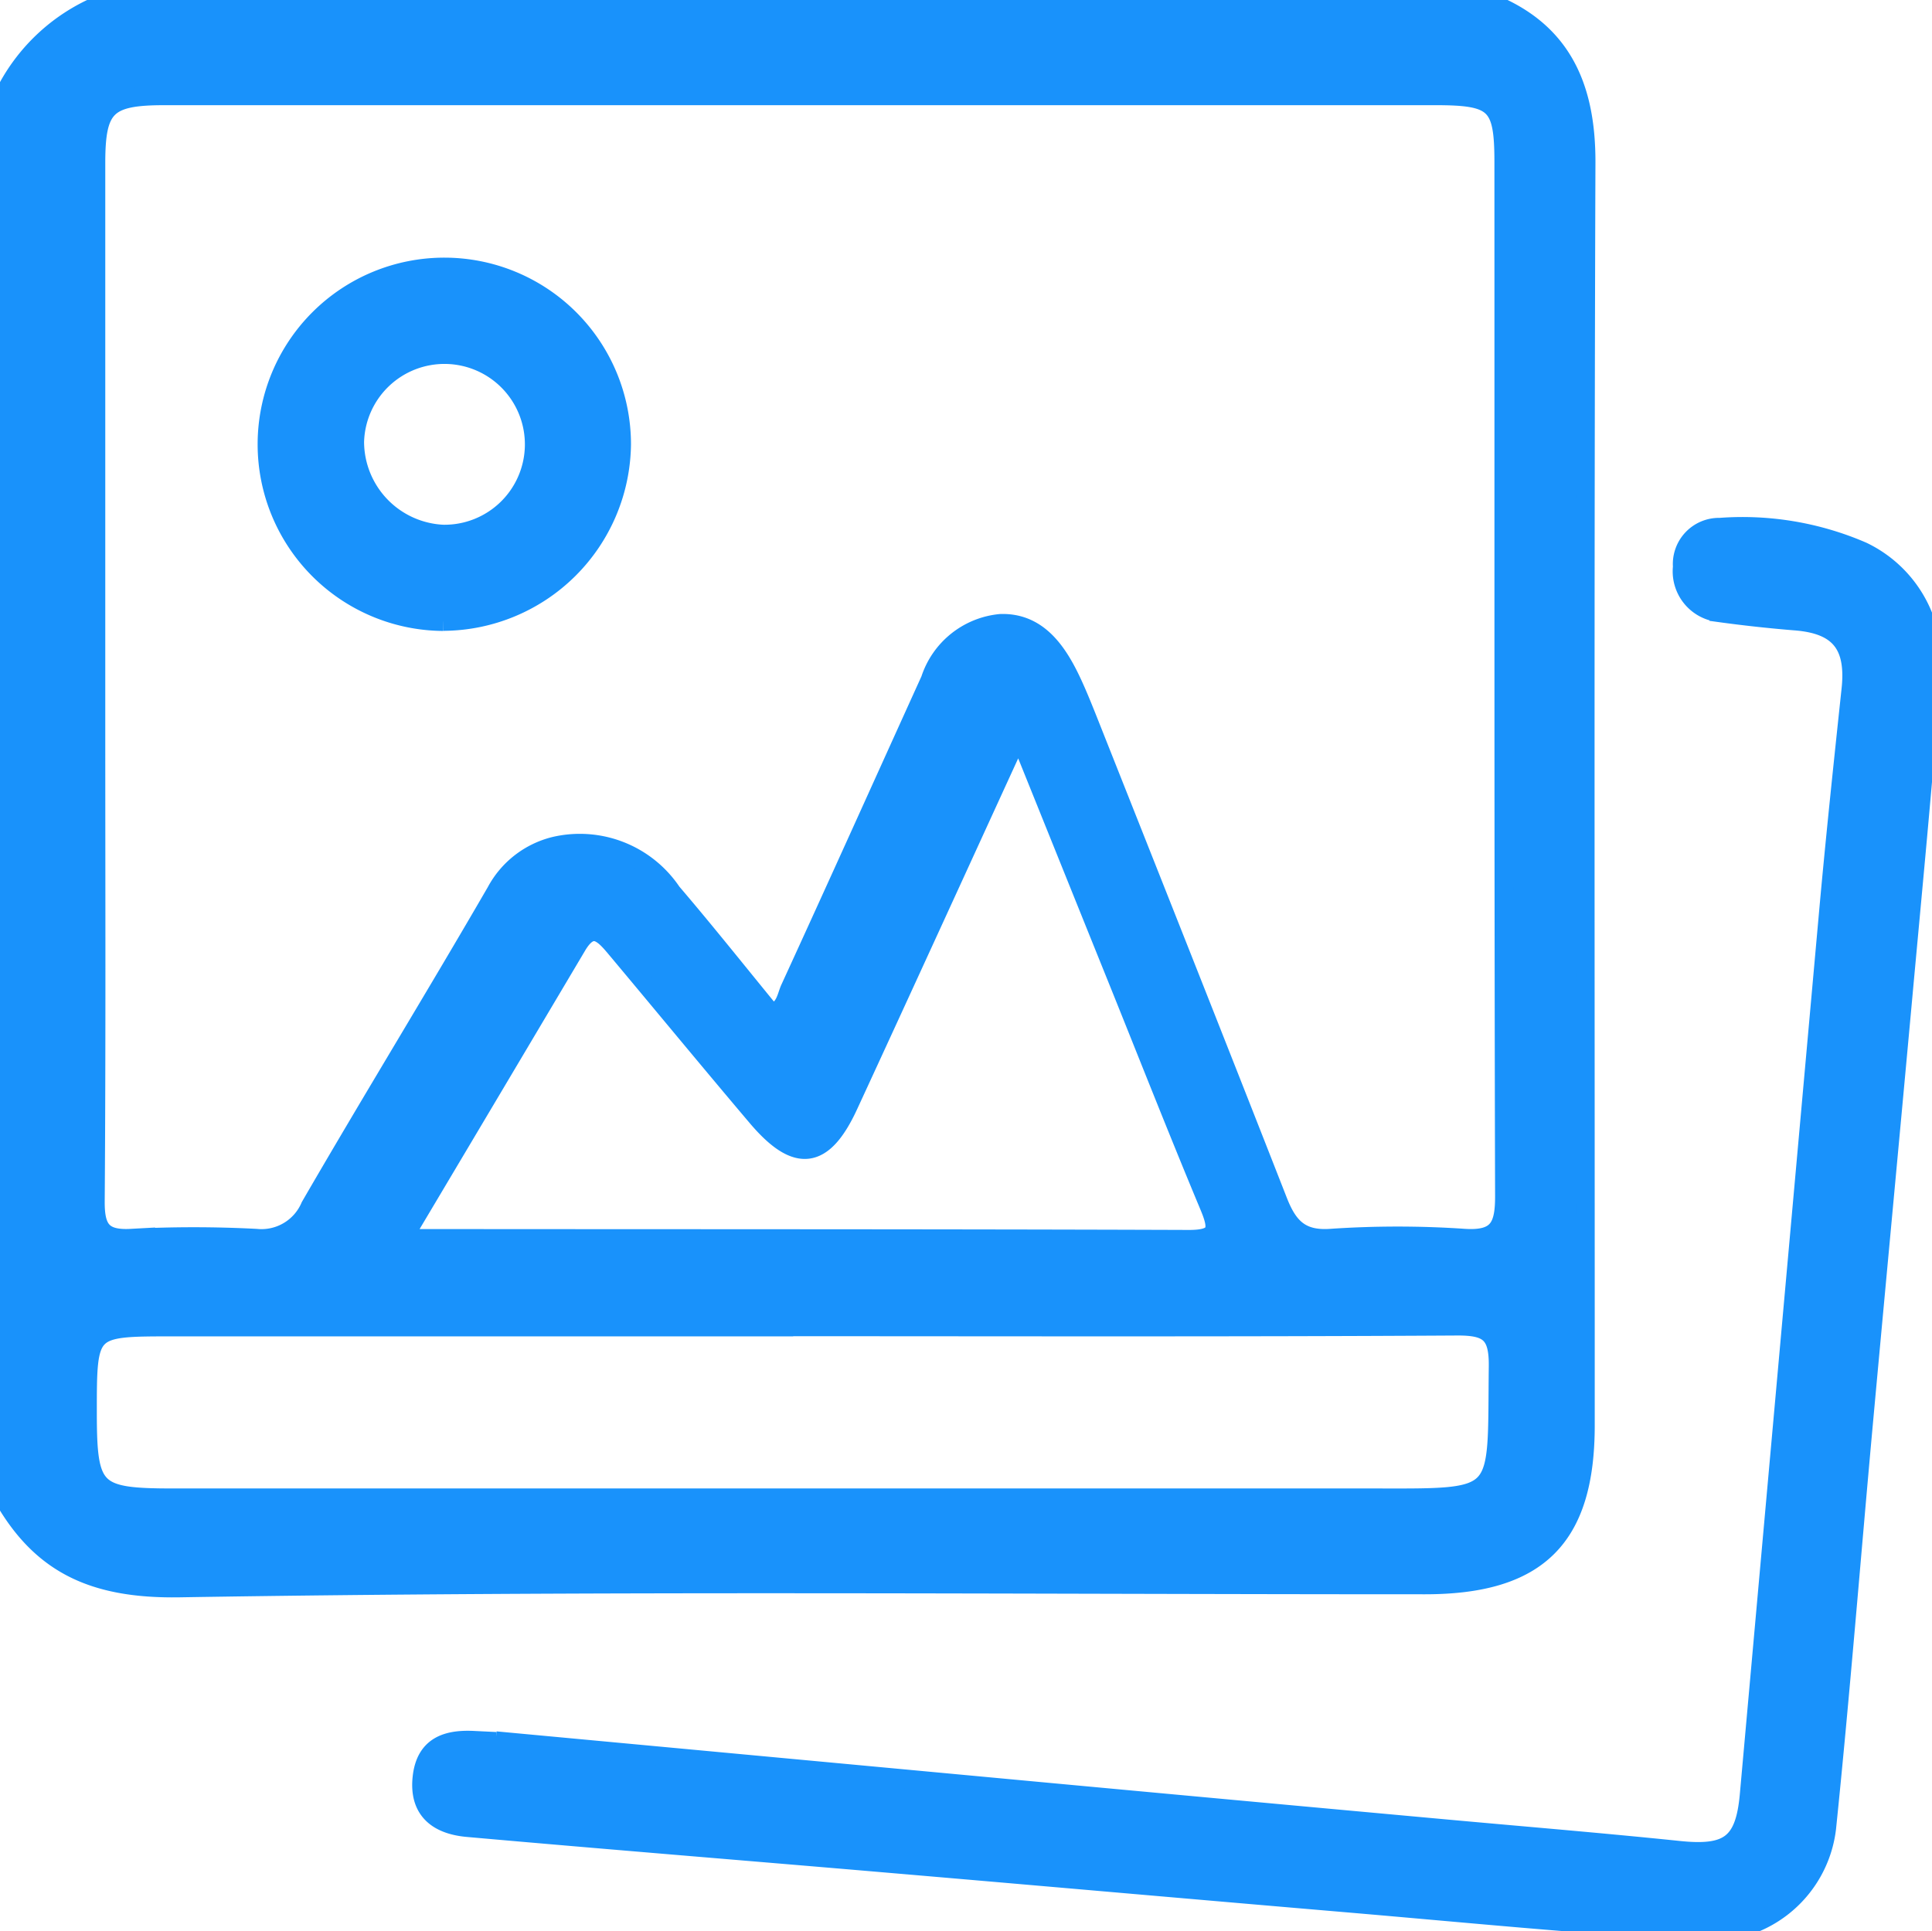 <svg xmlns="http://www.w3.org/2000/svg" xmlns:xlink="http://www.w3.org/1999/xlink" width="51.458" height="51.442" viewBox="0 0 51.458 51.442">
  <defs>
    <clipPath id="clip-path">
      <rect id="Rectangle_3424" data-name="Rectangle 3424" width="51.458" height="51.442" fill="#1992fb" stroke="#1992fb" stroke-width="0.5"/>
    </clipPath>
  </defs>
  <g id="Group_2632" data-name="Group 2632" transform="translate(-321.042 -1597.128)">
    <g id="Group_2631" data-name="Group 2631" transform="translate(321.042 1597.128)">
      <g id="Group_2630" data-name="Group 2630" clip-path="url(#clip-path)">
        <path id="Path_21621" data-name="Path 21621" d="M39.506,0c2.046.731,2.745,2.238,2.738,4.337-.039,11.211-.017,22.422-.019,33.634,0,2.992-1.261,4.246-4.267,4.247-11.058,0-22.117-.1-33.172.081-2.336.038-3.755-.646-4.786-2.561V2.756A4.967,4.967,0,0,1,2.986,0ZM20.555,27c.37-.13.382-.446.486-.671,1.256-2.736,2.491-5.482,3.735-8.223a2.184,2.184,0,0,1,1.871-1.5c.954-.033,1.478.683,1.861,1.474.165.342.309.7.449,1.049,1.7,4.285,3.4,8.568,5.081,12.86.265.678.588,1.053,1.409.994a26.3,26.3,0,0,1,3.555,0c.9.058,1.071-.306,1.069-1.123-.025-9.182-.014-18.364-.018-27.546,0-1.557-.222-1.762-1.821-1.762q-16.928,0-33.857,0c-1.532,0-1.82.281-1.821,1.779q0,7.633,0,15.265c0,4.132.015,8.264-.015,12.4-.005.732.176,1.031.957.988a31.913,31.913,0,0,1,3.326,0,1.409,1.409,0,0,0,1.44-.851c1.626-2.807,3.323-5.573,4.948-8.379a2.428,2.428,0,0,1,1.57-1.217,2.953,2.953,0,0,1,3.115,1.232c.912,1.067,1.785,2.167,2.661,3.235m.57,8.344H4.593c-2.264,0-2.264,0-2.264,2.273,0,2.109.167,2.278,2.274,2.278q15.9,0,31.8,0c3.731,0,3.457.159,3.5-3.5.011-.883-.259-1.079-1.1-1.074-5.893.036-11.786.019-17.679.019m-10.3-2.5c.169.086.231.145.293.145,6.851.007,13.7,0,20.554.024.791,0,.79-.273.533-.888-.852-2.039-1.661-4.1-2.487-6.147s-1.66-4.12-2.583-6.409c-1.586,3.459-3.054,6.674-4.536,9.882-.674,1.458-1.385,1.547-2.438.305-1.261-1.488-2.5-2.993-3.754-4.49-.321-.384-.639-.741-1.037-.071q-2.267,3.821-4.546,7.649" fill="#1992fb" stroke="#1992fb" stroke-width="0.5"/>
        <path id="Path_21622" data-name="Path 21622" d="M50.692,93.282q7.019.654,14.039,1.308Q70.21,95.1,75.69,95.6c2.169.2,4.34.376,6.506.6,1.329.14,1.764-.163,1.882-1.477Q85.138,82.907,86.2,71.089c.176-1.941.382-3.879.588-5.816.125-1.179-.312-1.722-1.467-1.816q-1.028-.083-2.051-.224a1.107,1.107,0,0,1-.973-1.222.98.98,0,0,1,1-1.053,8.047,8.047,0,0,1,3.8.64,3.262,3.262,0,0,1,1.844,3.19c-.226,2.934-.51,5.863-.778,8.793-.345,3.767-.7,7.533-1.045,11.3-.326,3.577-.608,7.158-.976,10.731a3.133,3.133,0,0,1-3.524,2.736c-3.09-.174-6.173-.482-9.257-.745-4.112-.35-8.224-.714-12.336-1.065-3.693-.316-7.388-.614-11.08-.942-.769-.068-1.313-.437-1.216-1.334.091-.848.667-1.029,1.394-.99l.573.028,0-.019" transform="translate(-37.489 -46.913)" fill="#1992fb" stroke="#1992fb" stroke-width="0.5"/>
        <path id="Path_21623" data-name="Path 21623" d="M35.572,40.319A4.722,4.722,0,1,1,40.317,35.6a4.774,4.774,0,0,1-4.744,4.716m-.01-2.326a2.392,2.392,0,1,0-2.355-2.455,2.47,2.47,0,0,0,2.355,2.455" transform="translate(-23.761 -23.762)" fill="#1992fb" stroke="#1992fb" stroke-width="0.5"/>
      </g>
    </g>
  </g>
</svg>
